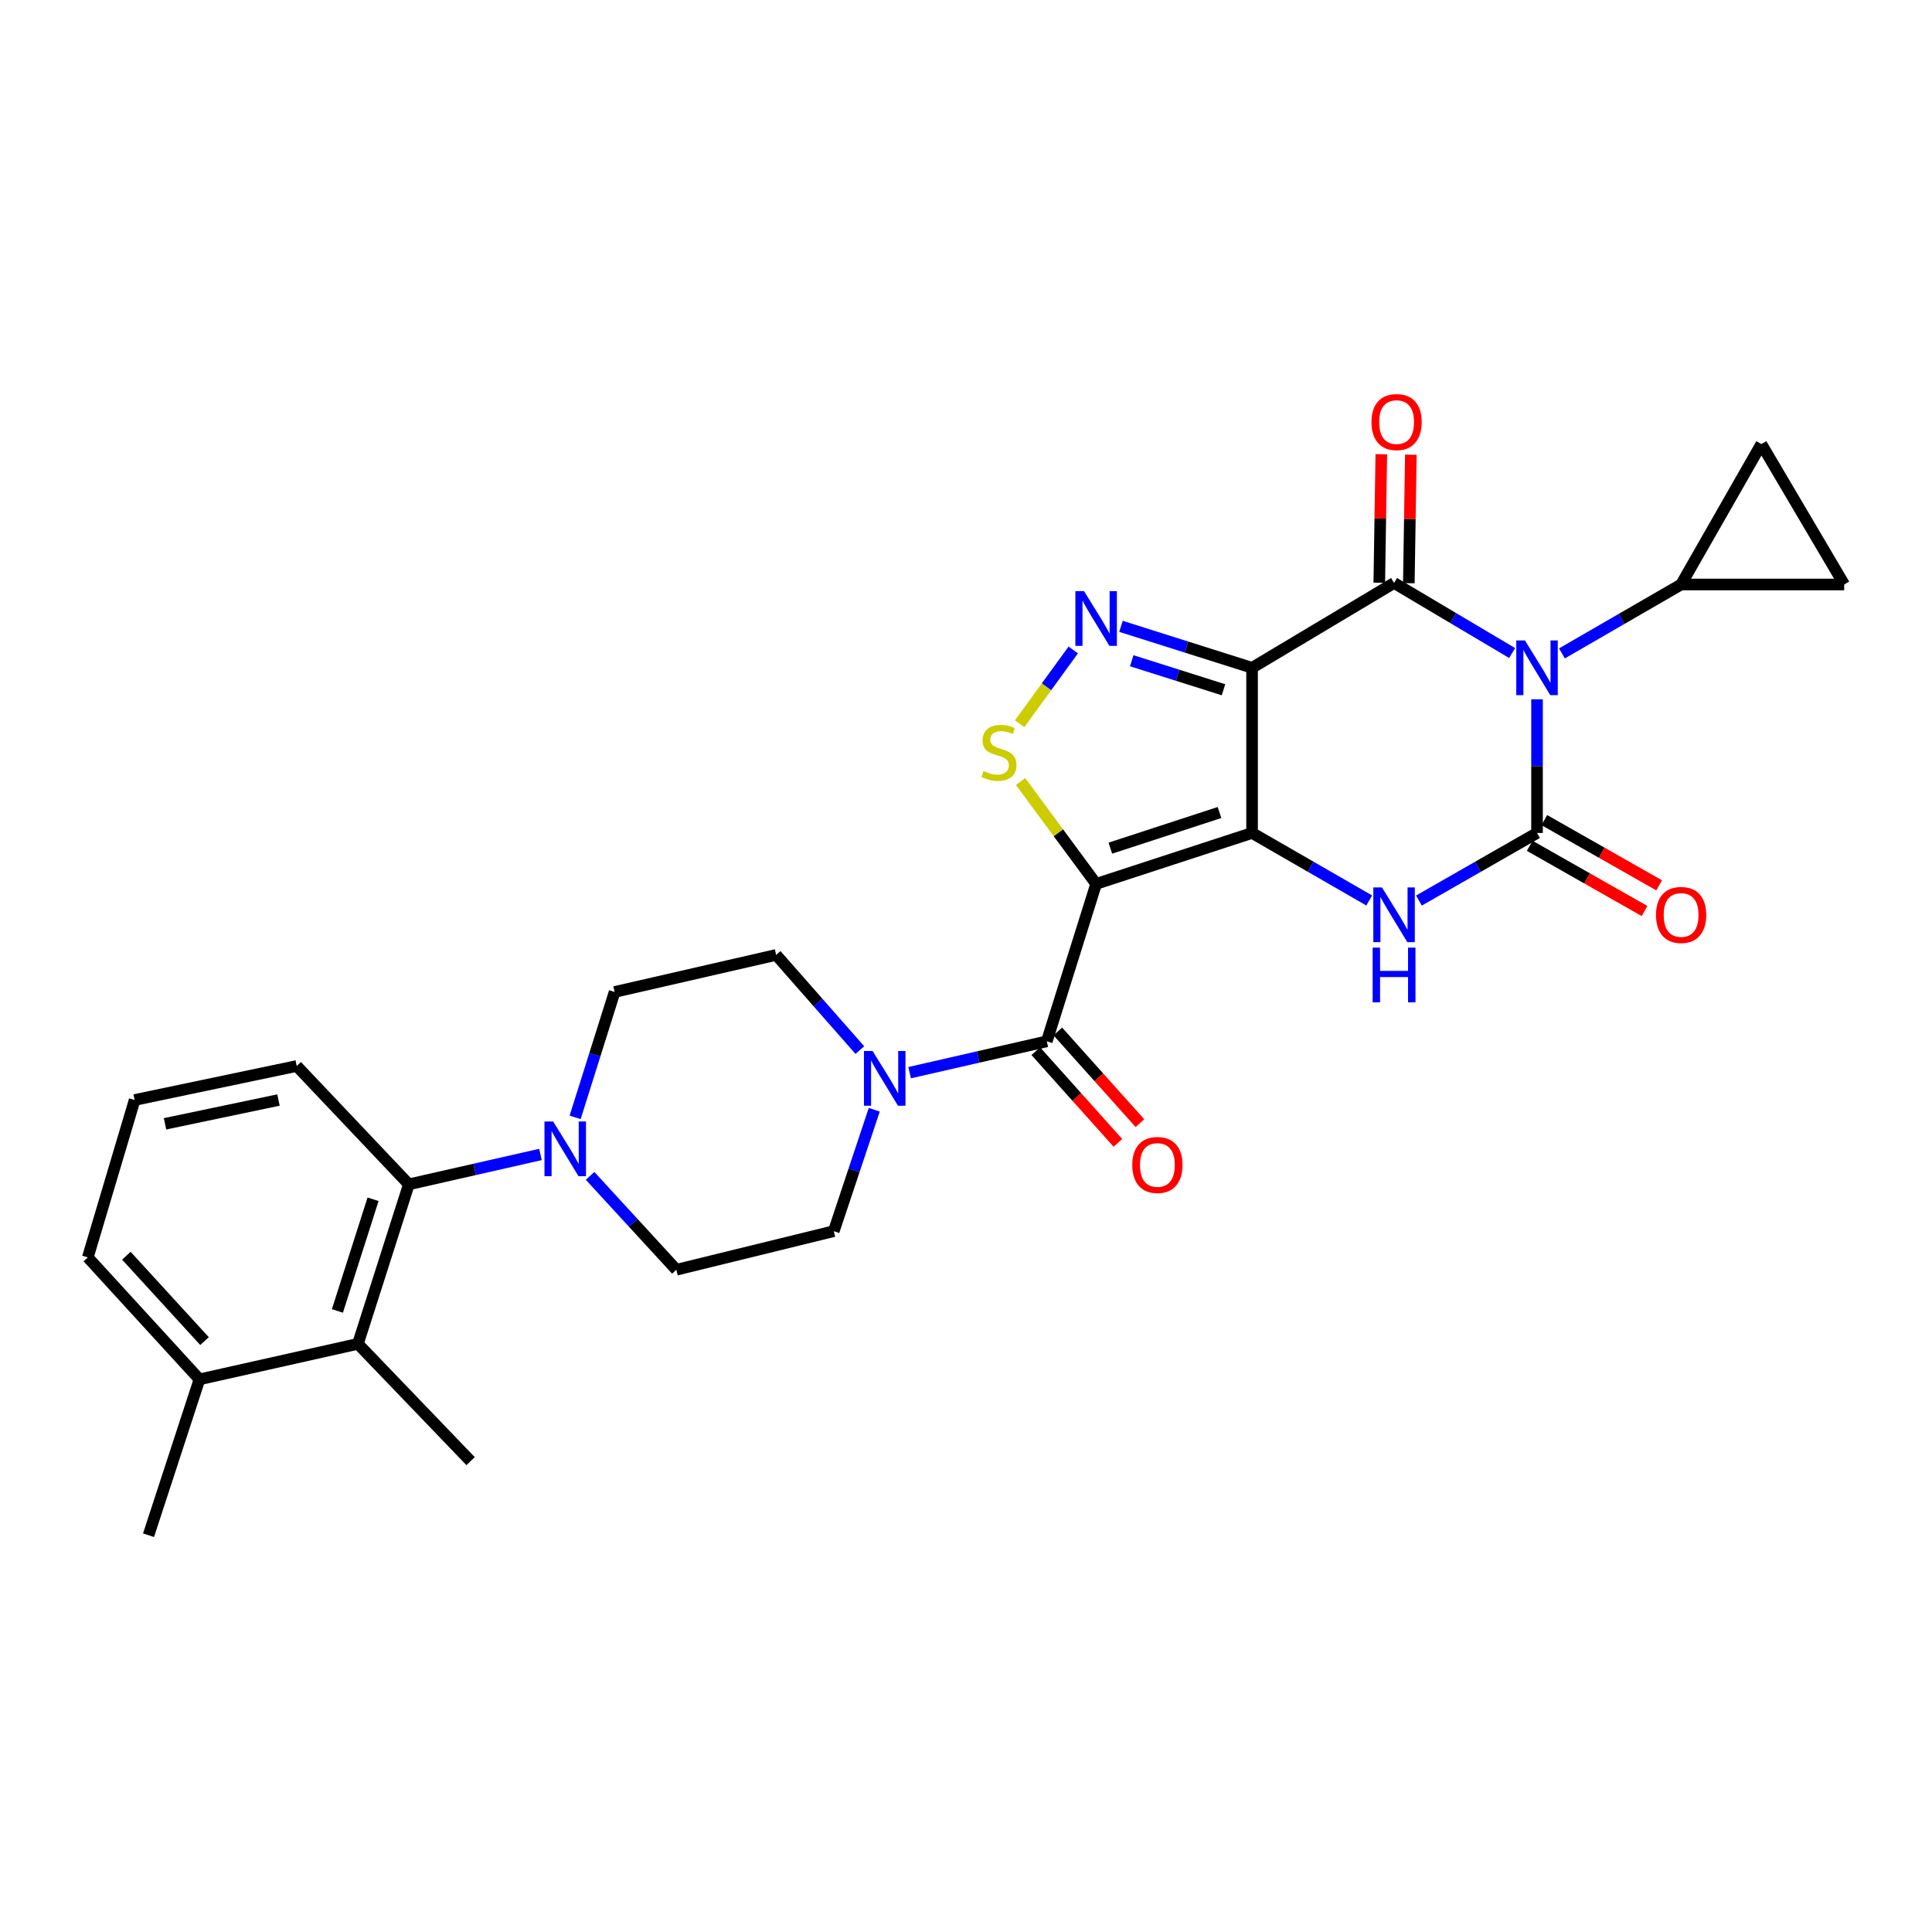 <?xml version='1.0' encoding='iso-8859-1'?>
<svg version='1.1' baseProfile='full'
              xmlns='http://www.w3.org/2000/svg'
                      xmlns:rdkit='http://www.rdkit.org/xml'
                      xmlns:xlink='http://www.w3.org/1999/xlink'
                  xml:space='preserve'
width='1000px' height='1000px' viewBox='0 0 1000 1000'>
<!-- END OF HEADER -->
<rect style='opacity:1.0;fill:#FFFFFF;stroke:none' width='1000' height='1000' x='0' y='0'> </rect>
<path class='bond-0' d='M 648.071,431.14 L 648.071,345.657' style='fill:none;fill-rule:evenodd;stroke:#000000;stroke-width:6px;stroke-linecap:butt;stroke-linejoin:miter;stroke-opacity:1' />
<path class='bond-2' d='M 648.071,431.14 L 567.356,457.501' style='fill:none;fill-rule:evenodd;stroke:#000000;stroke-width:6px;stroke-linecap:butt;stroke-linejoin:miter;stroke-opacity:1' />
<path class='bond-2' d='M 631.214,420.553 L 574.714,439.006' style='fill:none;fill-rule:evenodd;stroke:#000000;stroke-width:6px;stroke-linecap:butt;stroke-linejoin:miter;stroke-opacity:1' />
<path class='bond-5' d='M 648.071,431.14 L 678.386,448.611' style='fill:none;fill-rule:evenodd;stroke:#000000;stroke-width:6px;stroke-linecap:butt;stroke-linejoin:miter;stroke-opacity:1' />
<path class='bond-5' d='M 678.386,448.611 L 708.701,466.082' style='fill:none;fill-rule:evenodd;stroke:#0000FF;stroke-width:6px;stroke-linecap:butt;stroke-linejoin:miter;stroke-opacity:1' />
<path class='bond-3' d='M 648.071,345.657 L 721.562,301.739' style='fill:none;fill-rule:evenodd;stroke:#000000;stroke-width:6px;stroke-linecap:butt;stroke-linejoin:miter;stroke-opacity:1' />
<path class='bond-6' d='M 648.071,345.657 L 614.141,334.923' style='fill:none;fill-rule:evenodd;stroke:#000000;stroke-width:6px;stroke-linecap:butt;stroke-linejoin:miter;stroke-opacity:1' />
<path class='bond-6' d='M 614.141,334.923 L 580.212,324.188' style='fill:none;fill-rule:evenodd;stroke:#0000FF;stroke-width:6px;stroke-linecap:butt;stroke-linejoin:miter;stroke-opacity:1' />
<path class='bond-6' d='M 633.278,357.021 L 609.527,349.507' style='fill:none;fill-rule:evenodd;stroke:#000000;stroke-width:6px;stroke-linecap:butt;stroke-linejoin:miter;stroke-opacity:1' />
<path class='bond-6' d='M 609.527,349.507 L 585.777,341.993' style='fill:none;fill-rule:evenodd;stroke:#0000FF;stroke-width:6px;stroke-linecap:butt;stroke-linejoin:miter;stroke-opacity:1' />
<path class='bond-1' d='M 795.563,361.954 L 795.563,396.547' style='fill:none;fill-rule:evenodd;stroke:#0000FF;stroke-width:6px;stroke-linecap:butt;stroke-linejoin:miter;stroke-opacity:1' />
<path class='bond-1' d='M 795.563,396.547 L 795.563,431.14' style='fill:none;fill-rule:evenodd;stroke:#000000;stroke-width:6px;stroke-linecap:butt;stroke-linejoin:miter;stroke-opacity:1' />
<path class='bond-9' d='M 808.457,338.201 L 839.3,320.365' style='fill:none;fill-rule:evenodd;stroke:#0000FF;stroke-width:6px;stroke-linecap:butt;stroke-linejoin:miter;stroke-opacity:1' />
<path class='bond-9' d='M 839.3,320.365 L 870.142,302.53' style='fill:none;fill-rule:evenodd;stroke:#000000;stroke-width:6px;stroke-linecap:butt;stroke-linejoin:miter;stroke-opacity:1' />
<path class='bond-30' d='M 782.672,338.007 L 752.117,319.873' style='fill:none;fill-rule:evenodd;stroke:#0000FF;stroke-width:6px;stroke-linecap:butt;stroke-linejoin:miter;stroke-opacity:1' />
<path class='bond-30' d='M 752.117,319.873 L 721.562,301.739' style='fill:none;fill-rule:evenodd;stroke:#000000;stroke-width:6px;stroke-linecap:butt;stroke-linejoin:miter;stroke-opacity:1' />
<path class='bond-7' d='M 567.356,457.501 L 547.8,431.012' style='fill:none;fill-rule:evenodd;stroke:#000000;stroke-width:6px;stroke-linecap:butt;stroke-linejoin:miter;stroke-opacity:1' />
<path class='bond-7' d='M 547.8,431.012 L 528.245,404.522' style='fill:none;fill-rule:evenodd;stroke:#CCCC00;stroke-width:6px;stroke-linecap:butt;stroke-linejoin:miter;stroke-opacity:1' />
<path class='bond-8' d='M 567.356,457.501 L 541.819,538.98' style='fill:none;fill-rule:evenodd;stroke:#000000;stroke-width:6px;stroke-linecap:butt;stroke-linejoin:miter;stroke-opacity:1' />
<path class='bond-17' d='M 729.209,301.859 L 729.731,268.603' style='fill:none;fill-rule:evenodd;stroke:#000000;stroke-width:6px;stroke-linecap:butt;stroke-linejoin:miter;stroke-opacity:1' />
<path class='bond-17' d='M 729.731,268.603 L 730.254,235.346' style='fill:none;fill-rule:evenodd;stroke:#FF0000;stroke-width:6px;stroke-linecap:butt;stroke-linejoin:miter;stroke-opacity:1' />
<path class='bond-17' d='M 713.915,301.619 L 714.437,268.362' style='fill:none;fill-rule:evenodd;stroke:#000000;stroke-width:6px;stroke-linecap:butt;stroke-linejoin:miter;stroke-opacity:1' />
<path class='bond-17' d='M 714.437,268.362 L 714.959,235.106' style='fill:none;fill-rule:evenodd;stroke:#FF0000;stroke-width:6px;stroke-linecap:butt;stroke-linejoin:miter;stroke-opacity:1' />
<path class='bond-4' d='M 795.563,431.14 L 764.998,448.633' style='fill:none;fill-rule:evenodd;stroke:#000000;stroke-width:6px;stroke-linecap:butt;stroke-linejoin:miter;stroke-opacity:1' />
<path class='bond-4' d='M 764.998,448.633 L 734.434,466.127' style='fill:none;fill-rule:evenodd;stroke:#0000FF;stroke-width:6px;stroke-linecap:butt;stroke-linejoin:miter;stroke-opacity:1' />
<path class='bond-16' d='M 791.786,437.79 L 821.504,454.667' style='fill:none;fill-rule:evenodd;stroke:#000000;stroke-width:6px;stroke-linecap:butt;stroke-linejoin:miter;stroke-opacity:1' />
<path class='bond-16' d='M 821.504,454.667 L 851.221,471.544' style='fill:none;fill-rule:evenodd;stroke:#FF0000;stroke-width:6px;stroke-linecap:butt;stroke-linejoin:miter;stroke-opacity:1' />
<path class='bond-16' d='M 799.34,424.489 L 829.058,441.366' style='fill:none;fill-rule:evenodd;stroke:#000000;stroke-width:6px;stroke-linecap:butt;stroke-linejoin:miter;stroke-opacity:1' />
<path class='bond-16' d='M 829.058,441.366 L 858.775,458.243' style='fill:none;fill-rule:evenodd;stroke:#FF0000;stroke-width:6px;stroke-linecap:butt;stroke-linejoin:miter;stroke-opacity:1' />
<path class='bond-29' d='M 555.512,336.42 L 541.637,355.514' style='fill:none;fill-rule:evenodd;stroke:#0000FF;stroke-width:6px;stroke-linecap:butt;stroke-linejoin:miter;stroke-opacity:1' />
<path class='bond-29' d='M 541.637,355.514 L 527.763,374.608' style='fill:none;fill-rule:evenodd;stroke:#CCCC00;stroke-width:6px;stroke-linecap:butt;stroke-linejoin:miter;stroke-opacity:1' />
<path class='bond-10' d='M 541.819,538.98 L 506.318,547.097' style='fill:none;fill-rule:evenodd;stroke:#000000;stroke-width:6px;stroke-linecap:butt;stroke-linejoin:miter;stroke-opacity:1' />
<path class='bond-10' d='M 506.318,547.097 L 470.817,555.213' style='fill:none;fill-rule:evenodd;stroke:#0000FF;stroke-width:6px;stroke-linecap:butt;stroke-linejoin:miter;stroke-opacity:1' />
<path class='bond-18' d='M 536.121,544.083 L 557.371,567.811' style='fill:none;fill-rule:evenodd;stroke:#000000;stroke-width:6px;stroke-linecap:butt;stroke-linejoin:miter;stroke-opacity:1' />
<path class='bond-18' d='M 557.371,567.811 L 578.62,591.54' style='fill:none;fill-rule:evenodd;stroke:#FF0000;stroke-width:6px;stroke-linecap:butt;stroke-linejoin:miter;stroke-opacity:1' />
<path class='bond-18' d='M 547.517,533.878 L 568.766,557.607' style='fill:none;fill-rule:evenodd;stroke:#000000;stroke-width:6px;stroke-linecap:butt;stroke-linejoin:miter;stroke-opacity:1' />
<path class='bond-18' d='M 568.766,557.607 L 590.015,581.335' style='fill:none;fill-rule:evenodd;stroke:#FF0000;stroke-width:6px;stroke-linecap:butt;stroke-linejoin:miter;stroke-opacity:1' />
<path class='bond-14' d='M 870.142,302.53 L 911.673,229.837' style='fill:none;fill-rule:evenodd;stroke:#000000;stroke-width:6px;stroke-linecap:butt;stroke-linejoin:miter;stroke-opacity:1' />
<path class='bond-15' d='M 870.142,302.53 L 954.545,302.53' style='fill:none;fill-rule:evenodd;stroke:#000000;stroke-width:6px;stroke-linecap:butt;stroke-linejoin:miter;stroke-opacity:1' />
<path class='bond-19' d='M 452.511,574.404 L 442.038,605.824' style='fill:none;fill-rule:evenodd;stroke:#0000FF;stroke-width:6px;stroke-linecap:butt;stroke-linejoin:miter;stroke-opacity:1' />
<path class='bond-19' d='M 442.038,605.824 L 431.565,637.244' style='fill:none;fill-rule:evenodd;stroke:#000000;stroke-width:6px;stroke-linecap:butt;stroke-linejoin:miter;stroke-opacity:1' />
<path class='bond-20' d='M 445.059,543.528 L 423.398,518.896' style='fill:none;fill-rule:evenodd;stroke:#0000FF;stroke-width:6px;stroke-linecap:butt;stroke-linejoin:miter;stroke-opacity:1' />
<path class='bond-20' d='M 423.398,518.896 L 401.737,494.263' style='fill:none;fill-rule:evenodd;stroke:#000000;stroke-width:6px;stroke-linecap:butt;stroke-linejoin:miter;stroke-opacity:1' />
<path class='bond-11' d='M 297.69,578.346 L 307.907,545.895' style='fill:none;fill-rule:evenodd;stroke:#0000FF;stroke-width:6px;stroke-linecap:butt;stroke-linejoin:miter;stroke-opacity:1' />
<path class='bond-11' d='M 307.907,545.895 L 318.124,513.444' style='fill:none;fill-rule:evenodd;stroke:#000000;stroke-width:6px;stroke-linecap:butt;stroke-linejoin:miter;stroke-opacity:1' />
<path class='bond-12' d='M 279.747,597.544 L 245.682,605.28' style='fill:none;fill-rule:evenodd;stroke:#0000FF;stroke-width:6px;stroke-linecap:butt;stroke-linejoin:miter;stroke-opacity:1' />
<path class='bond-12' d='M 245.682,605.28 L 211.618,613.016' style='fill:none;fill-rule:evenodd;stroke:#000000;stroke-width:6px;stroke-linecap:butt;stroke-linejoin:miter;stroke-opacity:1' />
<path class='bond-32' d='M 305.427,608.632 L 327.756,632.927' style='fill:none;fill-rule:evenodd;stroke:#0000FF;stroke-width:6px;stroke-linecap:butt;stroke-linejoin:miter;stroke-opacity:1' />
<path class='bond-32' d='M 327.756,632.927 L 350.085,657.223' style='fill:none;fill-rule:evenodd;stroke:#000000;stroke-width:6px;stroke-linecap:butt;stroke-linejoin:miter;stroke-opacity:1' />
<path class='bond-13' d='M 211.618,613.016 L 185.257,695.574' style='fill:none;fill-rule:evenodd;stroke:#000000;stroke-width:6px;stroke-linecap:butt;stroke-linejoin:miter;stroke-opacity:1' />
<path class='bond-13' d='M 193.092,620.747 L 174.639,678.538' style='fill:none;fill-rule:evenodd;stroke:#000000;stroke-width:6px;stroke-linecap:butt;stroke-linejoin:miter;stroke-opacity:1' />
<path class='bond-24' d='M 211.618,613.016 L 153.584,551.761' style='fill:none;fill-rule:evenodd;stroke:#000000;stroke-width:6px;stroke-linecap:butt;stroke-linejoin:miter;stroke-opacity:1' />
<path class='bond-23' d='M 185.257,695.574 L 103.242,713.947' style='fill:none;fill-rule:evenodd;stroke:#000000;stroke-width:6px;stroke-linecap:butt;stroke-linejoin:miter;stroke-opacity:1' />
<path class='bond-25' d='M 185.257,695.574 L 243.579,756.285' style='fill:none;fill-rule:evenodd;stroke:#000000;stroke-width:6px;stroke-linecap:butt;stroke-linejoin:miter;stroke-opacity:1' />
<path class='bond-31' d='M 911.673,229.837 L 954.545,302.53' style='fill:none;fill-rule:evenodd;stroke:#000000;stroke-width:6px;stroke-linecap:butt;stroke-linejoin:miter;stroke-opacity:1' />
<path class='bond-22' d='M 431.565,637.244 L 350.085,657.223' style='fill:none;fill-rule:evenodd;stroke:#000000;stroke-width:6px;stroke-linecap:butt;stroke-linejoin:miter;stroke-opacity:1' />
<path class='bond-21' d='M 401.737,494.263 L 318.124,513.444' style='fill:none;fill-rule:evenodd;stroke:#000000;stroke-width:6px;stroke-linecap:butt;stroke-linejoin:miter;stroke-opacity:1' />
<path class='bond-28' d='M 103.242,713.947 L 76.88,794.637' style='fill:none;fill-rule:evenodd;stroke:#000000;stroke-width:6px;stroke-linecap:butt;stroke-linejoin:miter;stroke-opacity:1' />
<path class='bond-33' d='M 103.242,713.947 L 45.455,650.824' style='fill:none;fill-rule:evenodd;stroke:#000000;stroke-width:6px;stroke-linecap:butt;stroke-linejoin:miter;stroke-opacity:1' />
<path class='bond-33' d='M 105.856,694.15 L 65.405,649.963' style='fill:none;fill-rule:evenodd;stroke:#000000;stroke-width:6px;stroke-linecap:butt;stroke-linejoin:miter;stroke-opacity:1' />
<path class='bond-26' d='M 153.584,551.761 L 69.691,569.352' style='fill:none;fill-rule:evenodd;stroke:#000000;stroke-width:6px;stroke-linecap:butt;stroke-linejoin:miter;stroke-opacity:1' />
<path class='bond-26' d='M 144.139,569.371 L 85.414,581.685' style='fill:none;fill-rule:evenodd;stroke:#000000;stroke-width:6px;stroke-linecap:butt;stroke-linejoin:miter;stroke-opacity:1' />
<path class='bond-27' d='M 69.691,569.352 L 45.455,650.824' style='fill:none;fill-rule:evenodd;stroke:#000000;stroke-width:6px;stroke-linecap:butt;stroke-linejoin:miter;stroke-opacity:1' />
<path  class='atom-2' d='M 789.303 331.497
L 798.583 346.497
Q 799.503 347.977, 800.983 350.657
Q 802.463 353.337, 802.543 353.497
L 802.543 331.497
L 806.303 331.497
L 806.303 359.817
L 802.423 359.817
L 792.463 343.417
Q 791.303 341.497, 790.063 339.297
Q 788.863 337.097, 788.503 336.417
L 788.503 359.817
L 784.823 359.817
L 784.823 331.497
L 789.303 331.497
' fill='#0000FF'/>
<path  class='atom-6' d='M 715.302 459.334
L 724.582 474.334
Q 725.502 475.814, 726.982 478.494
Q 728.462 481.174, 728.542 481.334
L 728.542 459.334
L 732.302 459.334
L 732.302 487.654
L 728.422 487.654
L 718.462 471.254
Q 717.302 469.334, 716.062 467.134
Q 714.862 464.934, 714.502 464.254
L 714.502 487.654
L 710.822 487.654
L 710.822 459.334
L 715.302 459.334
' fill='#0000FF'/>
<path  class='atom-6' d='M 710.482 490.486
L 714.322 490.486
L 714.322 502.526
L 728.802 502.526
L 728.802 490.486
L 732.642 490.486
L 732.642 518.806
L 728.802 518.806
L 728.802 505.726
L 714.322 505.726
L 714.322 518.806
L 710.482 518.806
L 710.482 490.486
' fill='#0000FF'/>
<path  class='atom-7' d='M 561.096 305.961
L 570.376 320.961
Q 571.296 322.441, 572.776 325.121
Q 574.256 327.801, 574.336 327.961
L 574.336 305.961
L 578.096 305.961
L 578.096 334.281
L 574.216 334.281
L 564.256 317.881
Q 563.096 315.961, 561.856 313.761
Q 560.656 311.561, 560.296 310.881
L 560.296 334.281
L 556.616 334.281
L 556.616 305.961
L 561.096 305.961
' fill='#0000FF'/>
<path  class='atom-8' d='M 509.047 399.075
Q 509.367 399.195, 510.687 399.755
Q 512.007 400.315, 513.447 400.675
Q 514.927 400.995, 516.367 400.995
Q 519.047 400.995, 520.607 399.715
Q 522.167 398.395, 522.167 396.115
Q 522.167 394.555, 521.367 393.595
Q 520.607 392.635, 519.407 392.115
Q 518.207 391.595, 516.207 390.995
Q 513.687 390.235, 512.167 389.515
Q 510.687 388.795, 509.607 387.275
Q 508.567 385.755, 508.567 383.195
Q 508.567 379.635, 510.967 377.435
Q 513.407 375.235, 518.207 375.235
Q 521.487 375.235, 525.207 376.795
L 524.287 379.875
Q 520.887 378.475, 518.327 378.475
Q 515.567 378.475, 514.047 379.635
Q 512.527 380.755, 512.567 382.715
Q 512.567 384.235, 513.327 385.155
Q 514.127 386.075, 515.247 386.595
Q 516.407 387.115, 518.327 387.715
Q 520.887 388.515, 522.407 389.315
Q 523.927 390.115, 525.007 391.755
Q 526.127 393.355, 526.127 396.115
Q 526.127 400.035, 523.487 402.155
Q 520.887 404.235, 516.527 404.235
Q 514.007 404.235, 512.087 403.675
Q 510.207 403.155, 507.967 402.235
L 509.047 399.075
' fill='#CCCC00'/>
<path  class='atom-11' d='M 451.666 544
L 460.946 559
Q 461.866 560.48, 463.346 563.16
Q 464.826 565.84, 464.906 566
L 464.906 544
L 468.666 544
L 468.666 572.32
L 464.786 572.32
L 454.826 555.92
Q 453.666 554, 452.426 551.8
Q 451.226 549.6, 450.866 548.92
L 450.866 572.32
L 447.186 572.32
L 447.186 544
L 451.666 544
' fill='#0000FF'/>
<path  class='atom-12' d='M 286.302 580.474
L 295.582 595.474
Q 296.502 596.954, 297.982 599.634
Q 299.462 602.314, 299.542 602.474
L 299.542 580.474
L 303.302 580.474
L 303.302 608.794
L 299.422 608.794
L 289.462 592.394
Q 288.302 590.474, 287.062 588.274
Q 285.862 586.074, 285.502 585.394
L 285.502 608.794
L 281.822 608.794
L 281.822 580.474
L 286.302 580.474
' fill='#0000FF'/>
<path  class='atom-17' d='M 857.142 473.574
Q 857.142 466.774, 860.502 462.974
Q 863.862 459.174, 870.142 459.174
Q 876.422 459.174, 879.782 462.974
Q 883.142 466.774, 883.142 473.574
Q 883.142 480.454, 879.742 484.374
Q 876.342 488.254, 870.142 488.254
Q 863.902 488.254, 860.502 484.374
Q 857.142 480.494, 857.142 473.574
M 870.142 485.054
Q 874.462 485.054, 876.782 482.174
Q 879.142 479.254, 879.142 473.574
Q 879.142 468.014, 876.782 465.214
Q 874.462 462.374, 870.142 462.374
Q 865.822 462.374, 863.462 465.174
Q 861.142 467.974, 861.142 473.574
Q 861.142 479.294, 863.462 482.174
Q 865.822 485.054, 870.142 485.054
' fill='#FF0000'/>
<path  class='atom-18' d='M 709.871 218.462
Q 709.871 211.662, 713.231 207.862
Q 716.591 204.062, 722.871 204.062
Q 729.151 204.062, 732.511 207.862
Q 735.871 211.662, 735.871 218.462
Q 735.871 225.342, 732.471 229.262
Q 729.071 233.142, 722.871 233.142
Q 716.631 233.142, 713.231 229.262
Q 709.871 225.382, 709.871 218.462
M 722.871 229.942
Q 727.191 229.942, 729.511 227.062
Q 731.871 224.142, 731.871 218.462
Q 731.871 212.902, 729.511 210.102
Q 727.191 207.262, 722.871 207.262
Q 718.551 207.262, 716.191 210.062
Q 713.871 212.862, 713.871 218.462
Q 713.871 224.182, 716.191 227.062
Q 718.551 229.942, 722.871 229.942
' fill='#FF0000'/>
<path  class='atom-19' d='M 586.062 602.983
Q 586.062 596.183, 589.422 592.383
Q 592.782 588.583, 599.062 588.583
Q 605.342 588.583, 608.702 592.383
Q 612.062 596.183, 612.062 602.983
Q 612.062 609.863, 608.662 613.783
Q 605.262 617.663, 599.062 617.663
Q 592.822 617.663, 589.422 613.783
Q 586.062 609.903, 586.062 602.983
M 599.062 614.463
Q 603.382 614.463, 605.702 611.583
Q 608.062 608.663, 608.062 602.983
Q 608.062 597.423, 605.702 594.623
Q 603.382 591.783, 599.062 591.783
Q 594.742 591.783, 592.382 594.583
Q 590.062 597.383, 590.062 602.983
Q 590.062 608.703, 592.382 611.583
Q 594.742 614.463, 599.062 614.463
' fill='#FF0000'/>
</svg>
